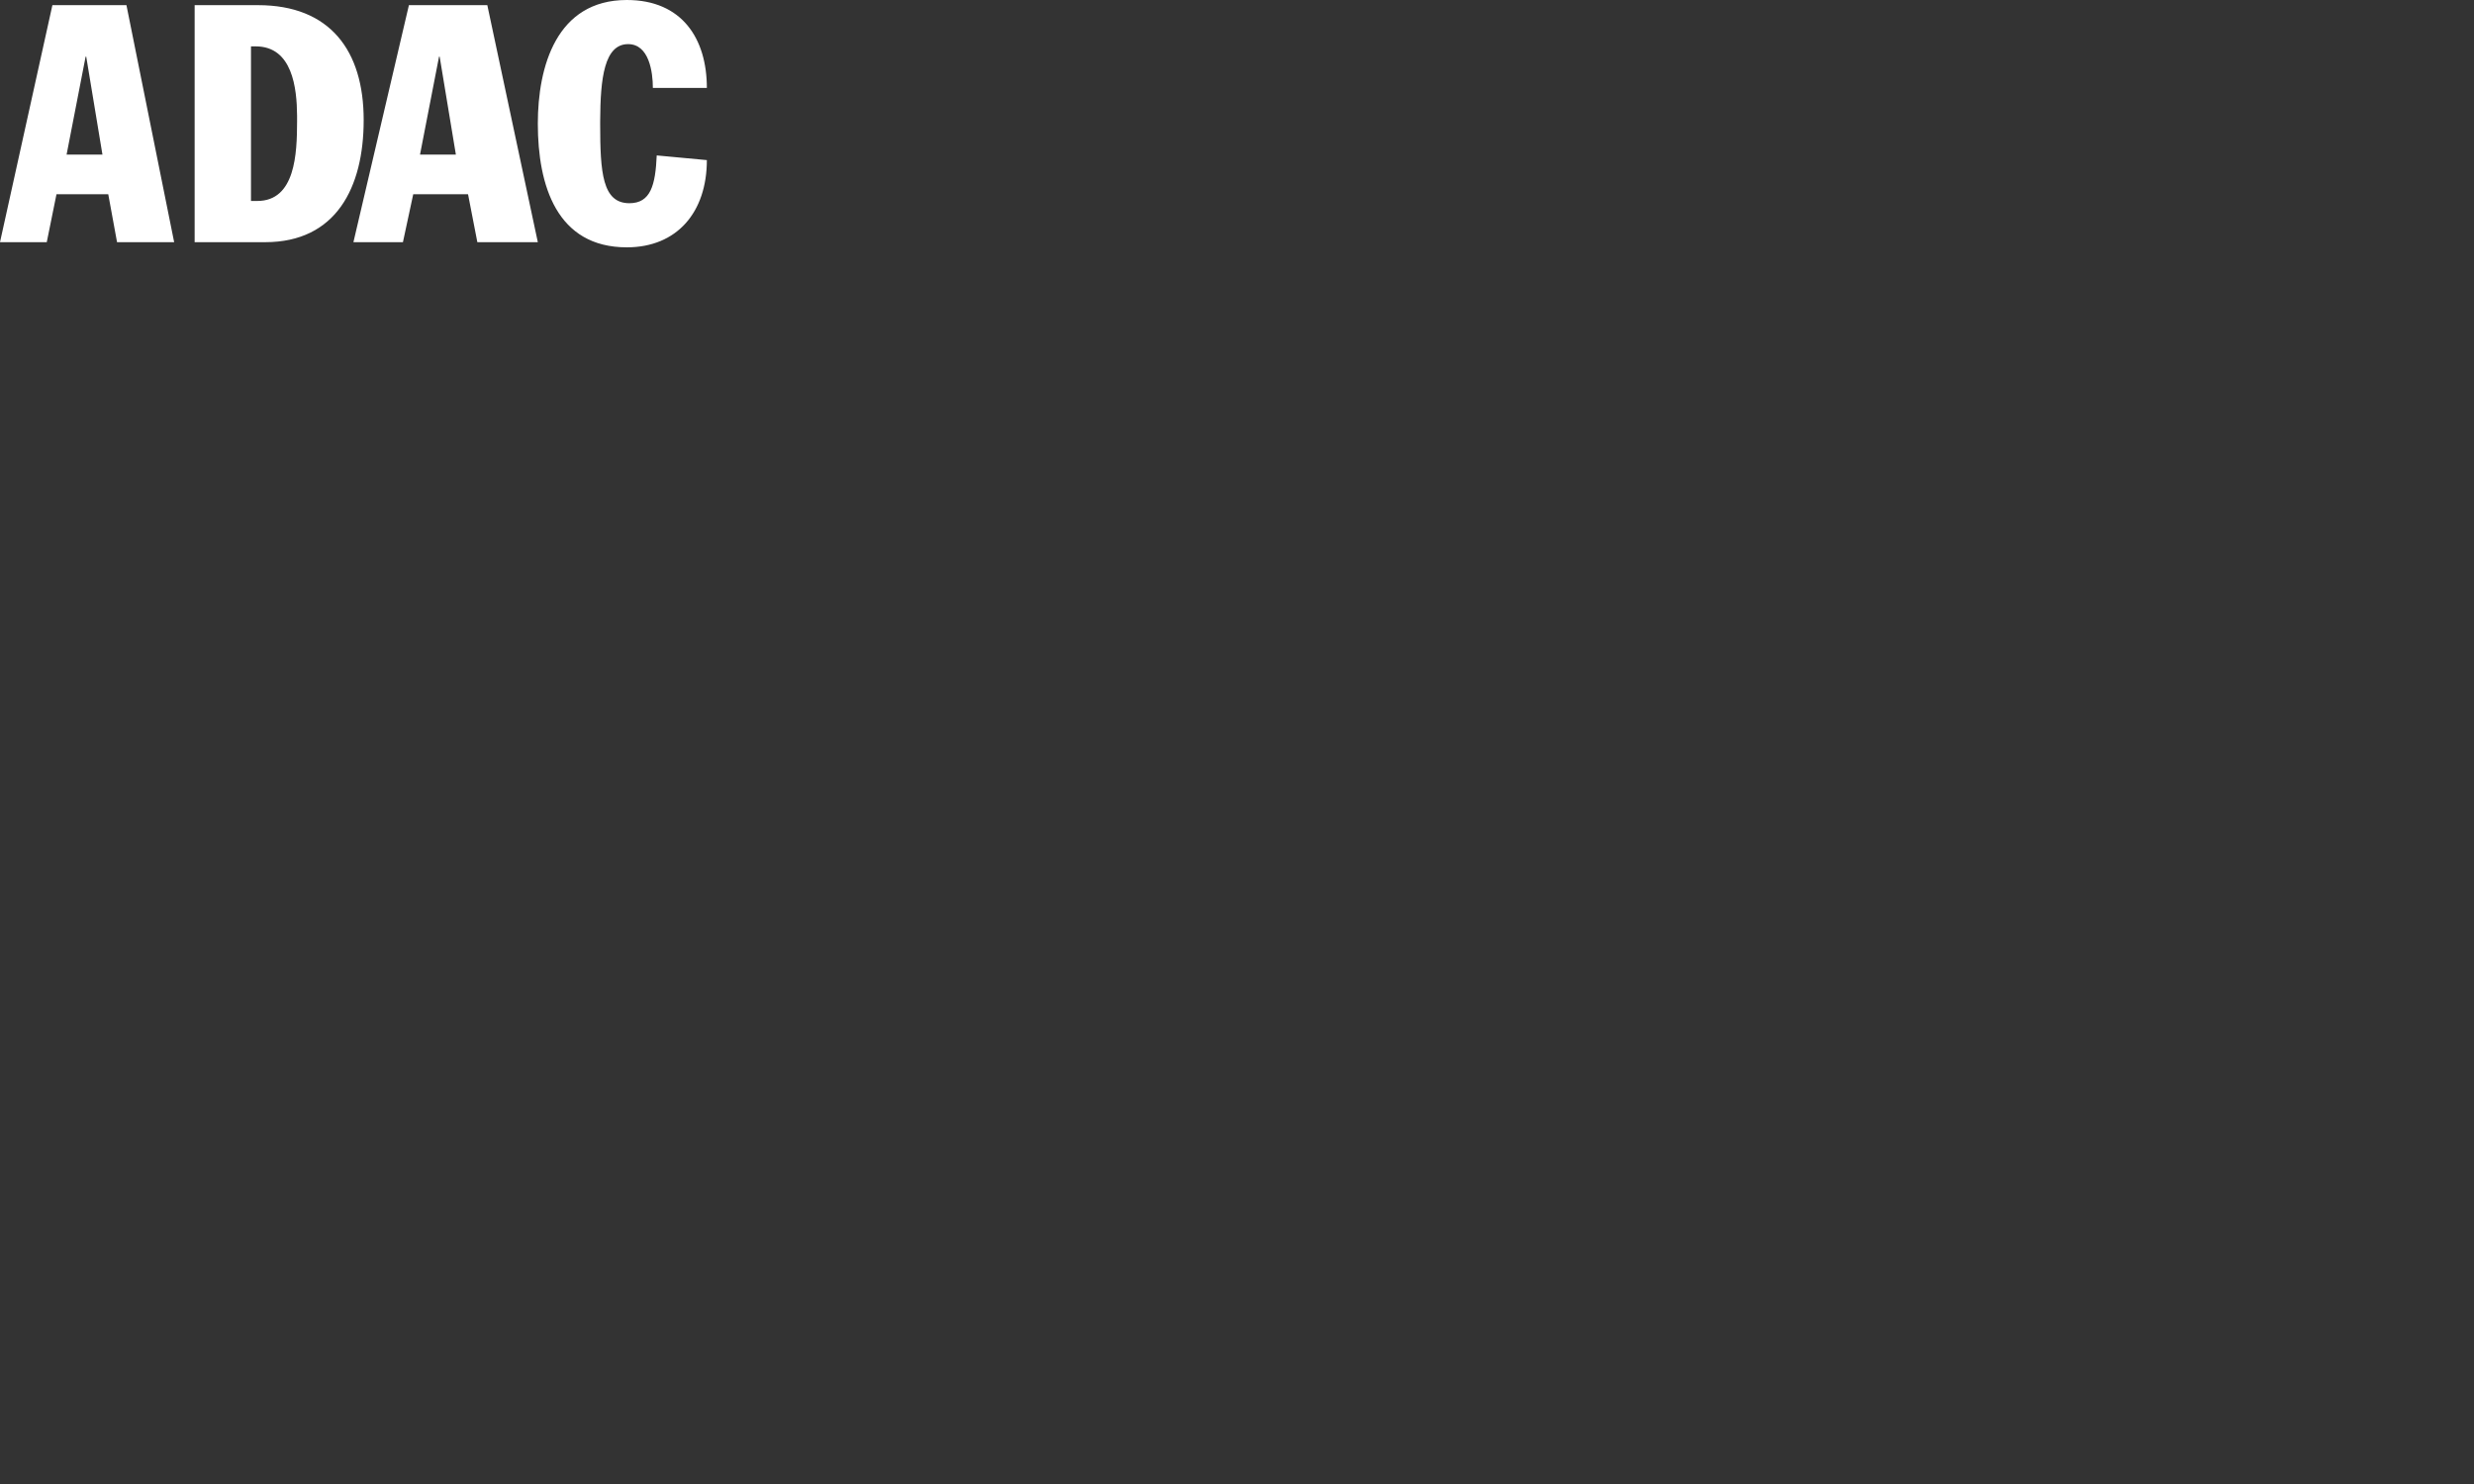 <?xml version="1.0" encoding="UTF-8"?>
<svg xmlns="http://www.w3.org/2000/svg" xmlns:xlink="http://www.w3.org/1999/xlink" width="200px" height="120px" viewBox="0 0 200 120">
  <rect x="0" y="0" width="200" height="120" fill="#333333" stroke="none"/>
  <title>adac-small</title>
  <g id="adac-small" stroke="none" stroke-width="1" fill="none" fill-rule="evenodd">
    <path d="M50.674,0 C55.142,0 57.143,3.135 57.143,7.108 L52.778,7.108 C52.778,5.811 52.467,3.568 50.778,3.568 C48.853,3.568 48.533,6.317 48.519,9.761 L48.518,10.027 C48.518,13.973 48.7,16.432 50.882,16.432 C52.597,16.432 52.986,14.973 53.09,12.568 L57.143,12.946 C57.143,17.162 54.727,20 50.674,20 C45.01,20 43.478,15 43.478,10 C43.478,5.378 44.985,0 50.674,0 Z M10.222,0.417 L14.079,19.583 L9.462,19.583 L8.752,15.707 L4.566,15.707 L3.78,19.583 L-5.32907052e-14,19.583 L4.236,0.417 L10.222,0.417 Z M20.859,0.417 C26.667,0.417 29.4,4.078 29.4,9.704 C29.4,15.169 27.166,19.583 21.438,19.583 L21.438,19.583 L15.735,19.583 L15.735,0.417 Z M39.395,0.417 L43.478,19.583 L38.589,19.583 L37.837,15.707 L33.406,15.707 L32.573,19.583 L28.571,19.583 L33.057,0.417 L39.395,0.417 Z M20.673,3.75 L20.29,3.75 L20.29,16.25 L20.8,16.25 C23.88,16.25 24.011,12.414 24.016,9.846 L24.016,9.354 C24.001,7.12 23.639,3.75 20.673,3.75 L20.673,3.75 Z M6.971,4.583 L6.921,4.583 L5.383,12.5 L8.282,12.5 L6.971,4.583 Z M35.542,4.583 L35.492,4.583 L33.954,12.5 L36.853,12.5 L35.542,4.583 Z" id="Combined-Shape" fill="#FFFFFF"></path>
  </g>
</svg>
